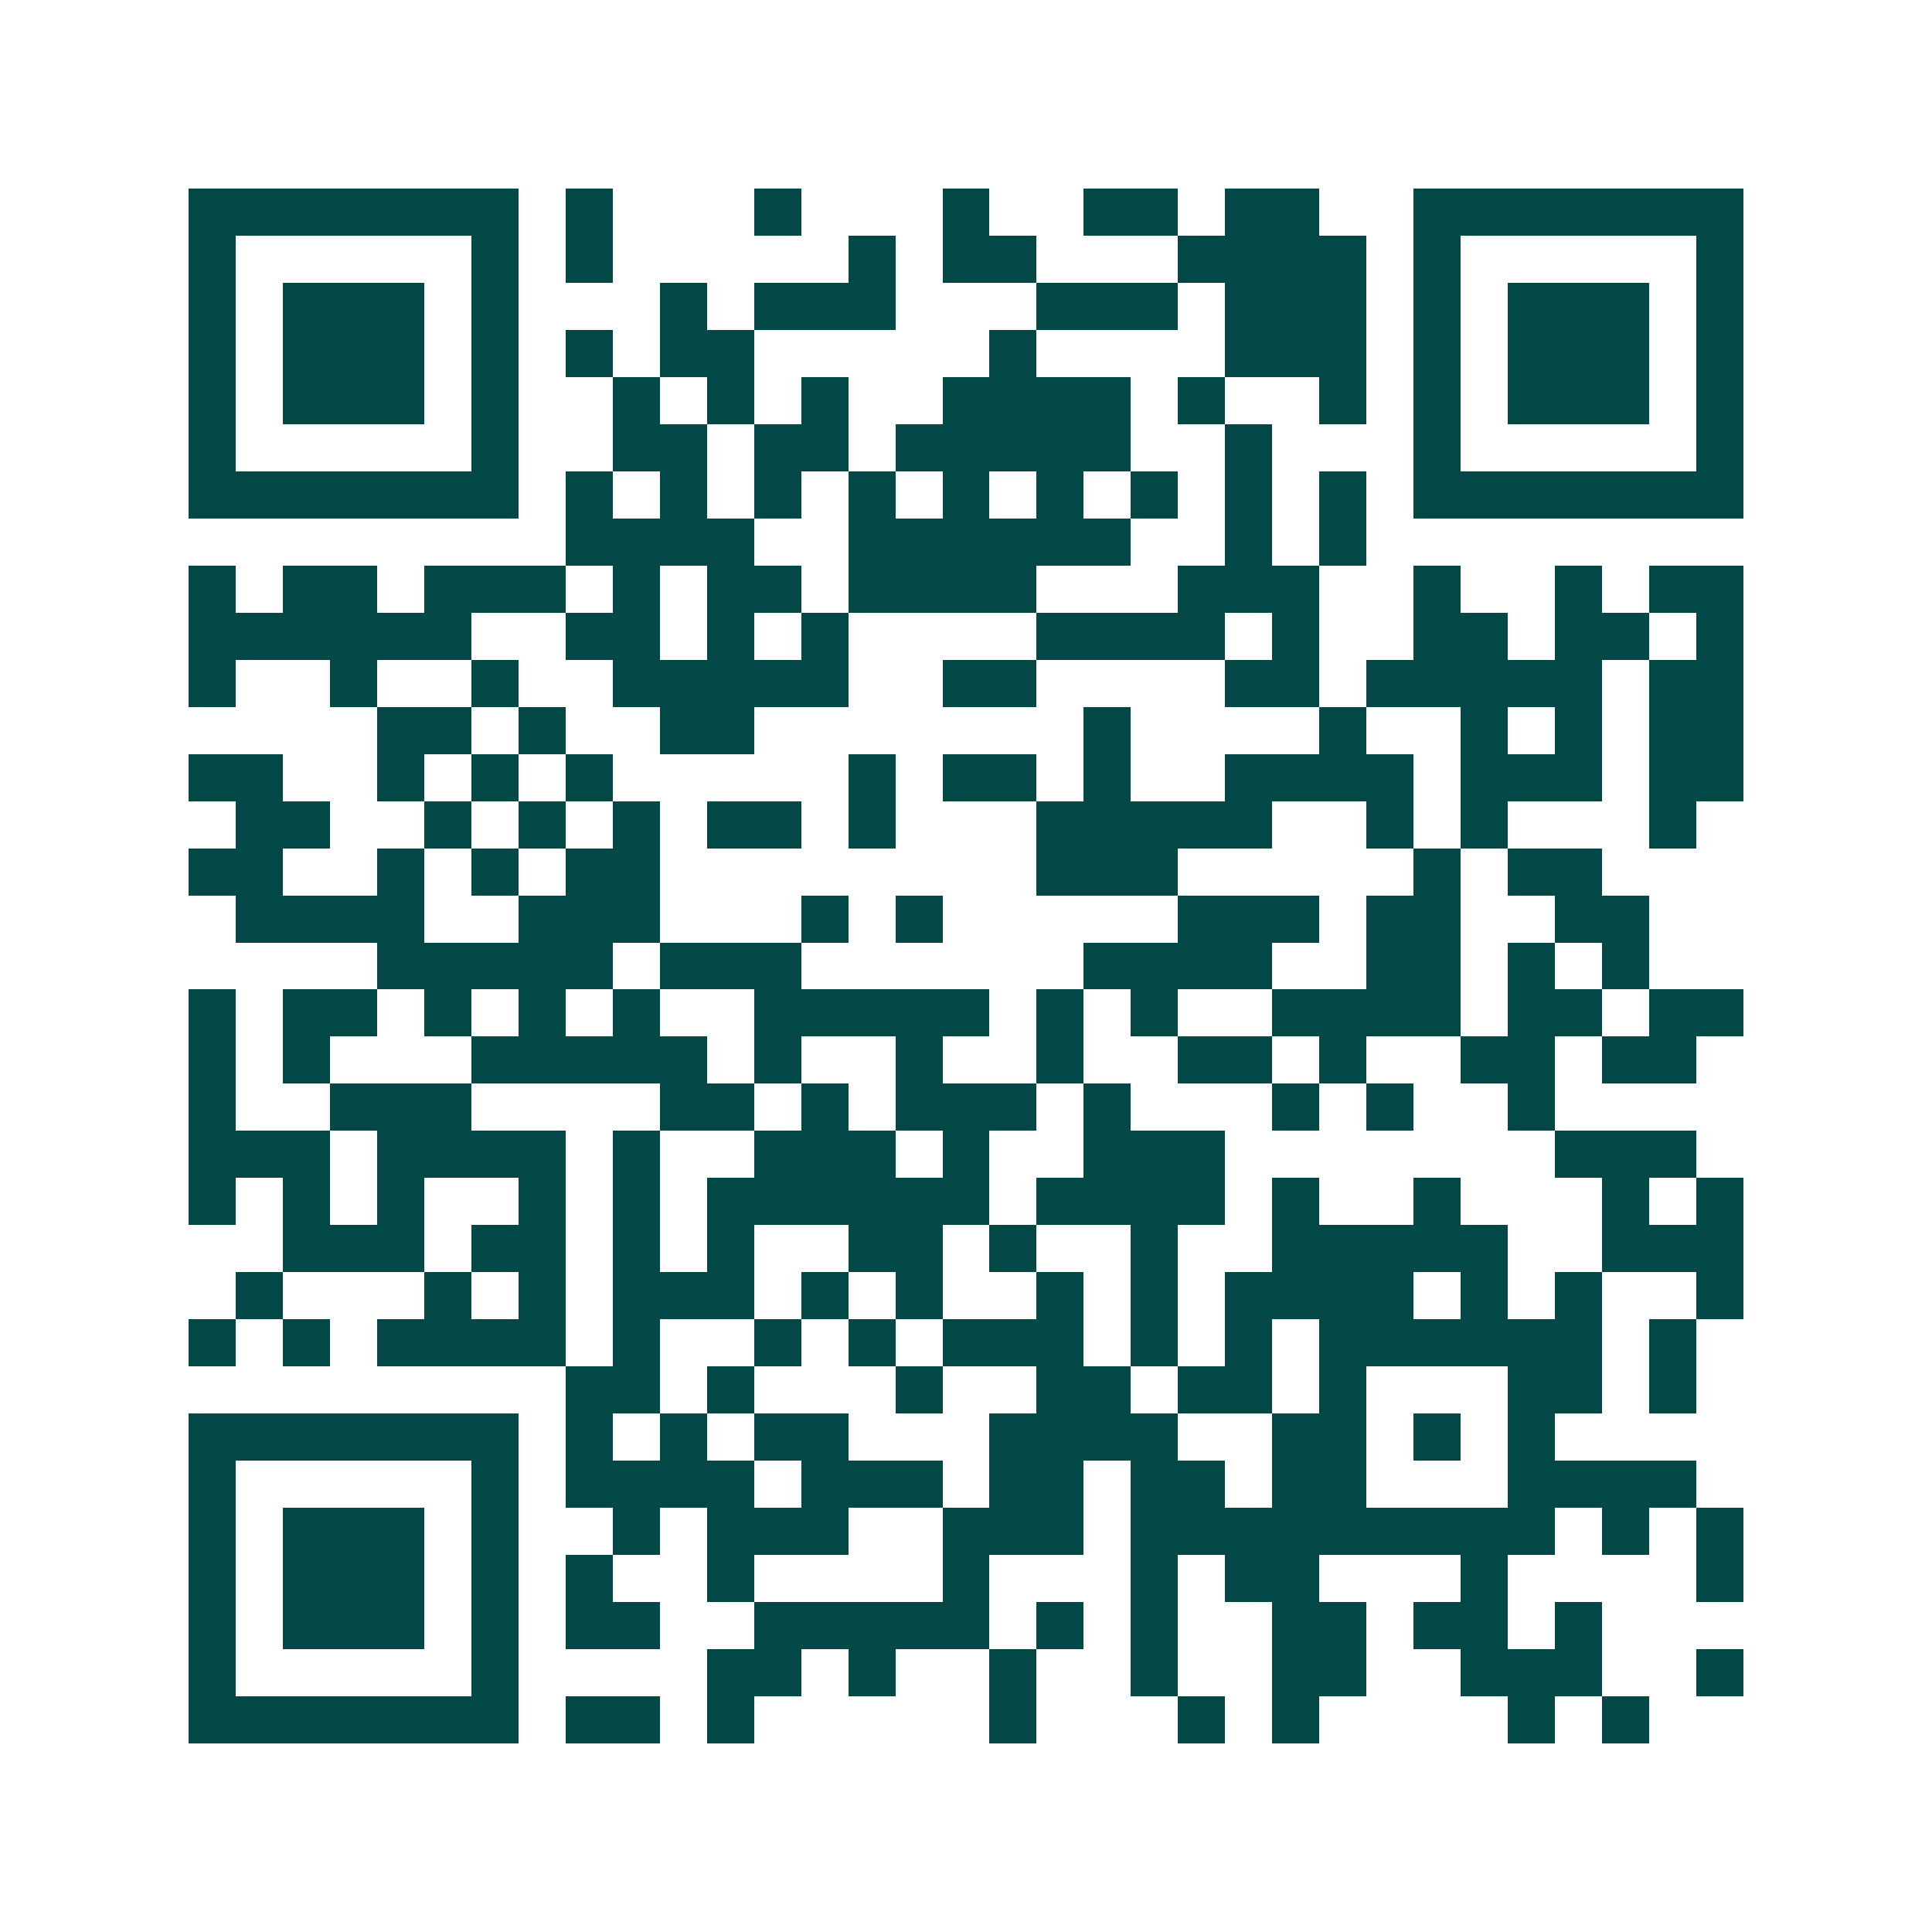 <svg xmlns="http://www.w3.org/2000/svg" width="200" height="200" viewBox="0 0 41 41" shape-rendering="crispEdges"><path fill="#ffffff" d="M0 0h41v41H0z"/><path stroke="#014847" d="M4 4.5h7m1 0h1m3 0h1m3 0h1m2 0h2m1 0h2m2 0h7M4 5.5h1m5 0h1m1 0h1m5 0h1m1 0h2m3 0h4m1 0h1m5 0h1M4 6.5h1m1 0h3m1 0h1m3 0h1m1 0h3m3 0h3m1 0h3m1 0h1m1 0h3m1 0h1M4 7.5h1m1 0h3m1 0h1m1 0h1m1 0h2m5 0h1m4 0h3m1 0h1m1 0h3m1 0h1M4 8.5h1m1 0h3m1 0h1m2 0h1m1 0h1m1 0h1m2 0h4m1 0h1m2 0h1m1 0h1m1 0h3m1 0h1M4 9.5h1m5 0h1m2 0h2m1 0h2m1 0h5m2 0h1m3 0h1m5 0h1M4 10.5h7m1 0h1m1 0h1m1 0h1m1 0h1m1 0h1m1 0h1m1 0h1m1 0h1m1 0h1m1 0h7M12 11.5h4m2 0h6m2 0h1m1 0h1M4 12.5h1m1 0h2m1 0h3m1 0h1m1 0h2m1 0h4m3 0h3m2 0h1m2 0h1m1 0h2M4 13.5h6m2 0h2m1 0h1m1 0h1m4 0h4m1 0h1m2 0h2m1 0h2m1 0h1M4 14.5h1m2 0h1m2 0h1m2 0h5m2 0h2m4 0h2m1 0h5m1 0h2M8 15.5h2m1 0h1m2 0h2m7 0h1m4 0h1m2 0h1m1 0h1m1 0h2M4 16.5h2m2 0h1m1 0h1m1 0h1m5 0h1m1 0h2m1 0h1m2 0h4m1 0h3m1 0h2M5 17.5h2m2 0h1m1 0h1m1 0h1m1 0h2m1 0h1m3 0h5m2 0h1m1 0h1m3 0h1M4 18.5h2m2 0h1m1 0h1m1 0h2m8 0h3m5 0h1m1 0h2M5 19.5h4m2 0h3m3 0h1m1 0h1m5 0h3m1 0h2m2 0h2M8 20.5h5m1 0h3m6 0h4m2 0h2m1 0h1m1 0h1M4 21.5h1m1 0h2m1 0h1m1 0h1m1 0h1m2 0h5m1 0h1m1 0h1m2 0h4m1 0h2m1 0h2M4 22.5h1m1 0h1m3 0h5m1 0h1m2 0h1m2 0h1m2 0h2m1 0h1m2 0h2m1 0h2M4 23.5h1m2 0h3m4 0h2m1 0h1m1 0h3m1 0h1m3 0h1m1 0h1m2 0h1M4 24.5h3m1 0h4m1 0h1m2 0h3m1 0h1m2 0h3m7 0h3M4 25.5h1m1 0h1m1 0h1m2 0h1m1 0h1m1 0h6m1 0h4m1 0h1m2 0h1m3 0h1m1 0h1M6 26.5h3m1 0h2m1 0h1m1 0h1m2 0h2m1 0h1m2 0h1m2 0h5m2 0h3M5 27.5h1m3 0h1m1 0h1m1 0h3m1 0h1m1 0h1m2 0h1m1 0h1m1 0h4m1 0h1m1 0h1m2 0h1M4 28.5h1m1 0h1m1 0h4m1 0h1m2 0h1m1 0h1m1 0h3m1 0h1m1 0h1m1 0h6m1 0h1M12 29.5h2m1 0h1m3 0h1m2 0h2m1 0h2m1 0h1m3 0h2m1 0h1M4 30.5h7m1 0h1m1 0h1m1 0h2m3 0h4m2 0h2m1 0h1m1 0h1M4 31.5h1m5 0h1m1 0h4m1 0h3m1 0h2m1 0h2m1 0h2m3 0h4M4 32.5h1m1 0h3m1 0h1m2 0h1m1 0h3m2 0h3m1 0h9m1 0h1m1 0h1M4 33.5h1m1 0h3m1 0h1m1 0h1m2 0h1m4 0h1m3 0h1m1 0h2m3 0h1m4 0h1M4 34.5h1m1 0h3m1 0h1m1 0h2m2 0h5m1 0h1m1 0h1m2 0h2m1 0h2m1 0h1M4 35.5h1m5 0h1m4 0h2m1 0h1m2 0h1m2 0h1m2 0h2m2 0h3m2 0h1M4 36.5h7m1 0h2m1 0h1m5 0h1m3 0h1m1 0h1m4 0h1m1 0h1"/></svg>
